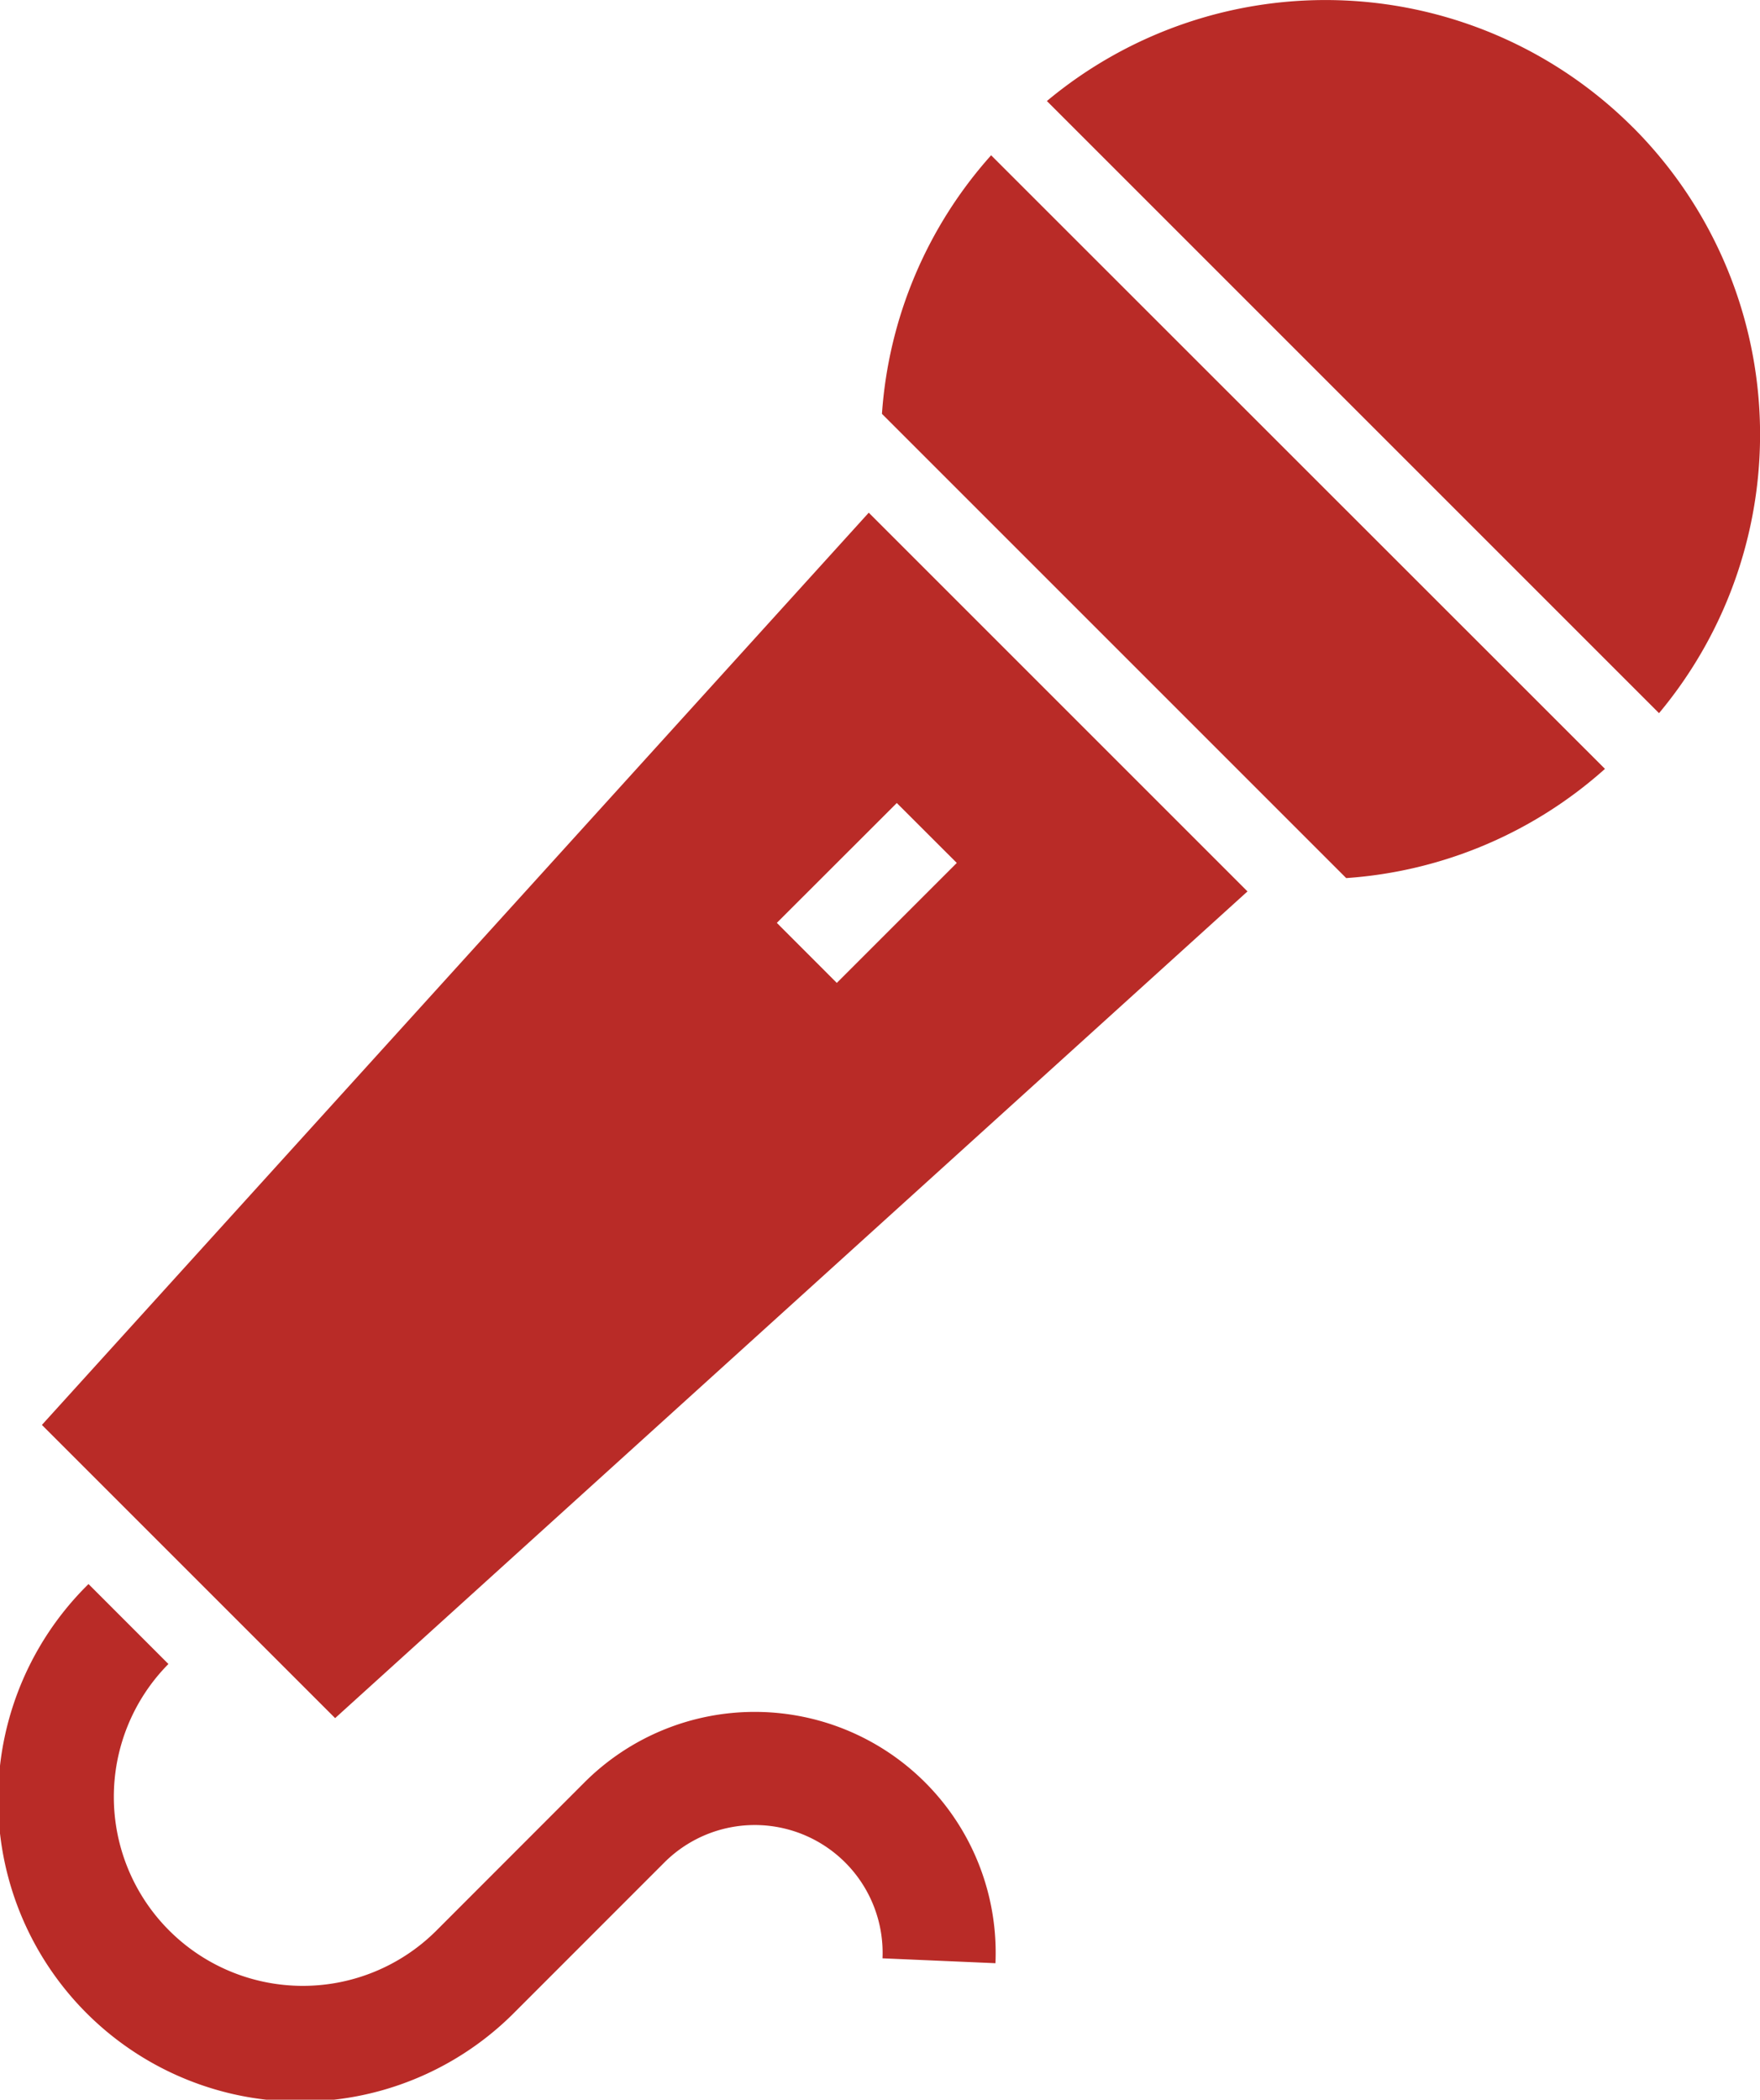 <svg id="グループ_5390" data-name="グループ 5390" xmlns="http://www.w3.org/2000/svg" xmlns:xlink="http://www.w3.org/1999/xlink" width="28.812" height="34.374" viewBox="0 0 28.812 34.374">
  <defs>
    <clipPath id="clip-path">
      <rect id="長方形_27788" data-name="長方形 27788" width="28.812" height="34.374" fill="#b92b27"/>
    </clipPath>
  </defs>
  <g id="グループ_5389" data-name="グループ 5389" clip-path="url(#clip-path)">
    <path id="パス_19172" data-name="パス 19172" d="M12.357,98.658a3.94,3.94,0,0,0-2.789,1.154L7.132,102.25a3.094,3.094,0,0,1-4.375-4.376L1.449,96.565a4.945,4.945,0,1,0,6.993,6.993l2.436-2.437a2.093,2.093,0,0,1,3.569,1.571l1.849.08a3.943,3.943,0,0,0-3.94-4.114" transform="translate(0 -70.633)" fill="#b92b27"/>
    <path id="パス_19173" data-name="パス 19173" d="M73.407,2.083a7.117,7.117,0,0,0-9.591-.429L73.837,11.675a7.116,7.116,0,0,0-.429-9.592" transform="translate(-46.678 0)" fill="#b92b27"/>
    <path id="パス_19174" data-name="パス 19174" d="M53.764,13.7l7.6,7.6A7.08,7.08,0,0,0,65.6,19.512L55.551,9.467A7.079,7.079,0,0,0,53.764,13.7" transform="translate(-39.326 -6.925)" fill="#b92b27"/>
    <path id="パス_19175" data-name="パス 19175" d="M2.554,46.181l4.8,4.8L22.29,37.447l-6.2-6.2Zm14.977-9.2-1.964,1.964-.982-.983L16.549,36Z" transform="translate(-1.868 -22.854)" fill="#b92b27"/>
  </g>
</svg>
